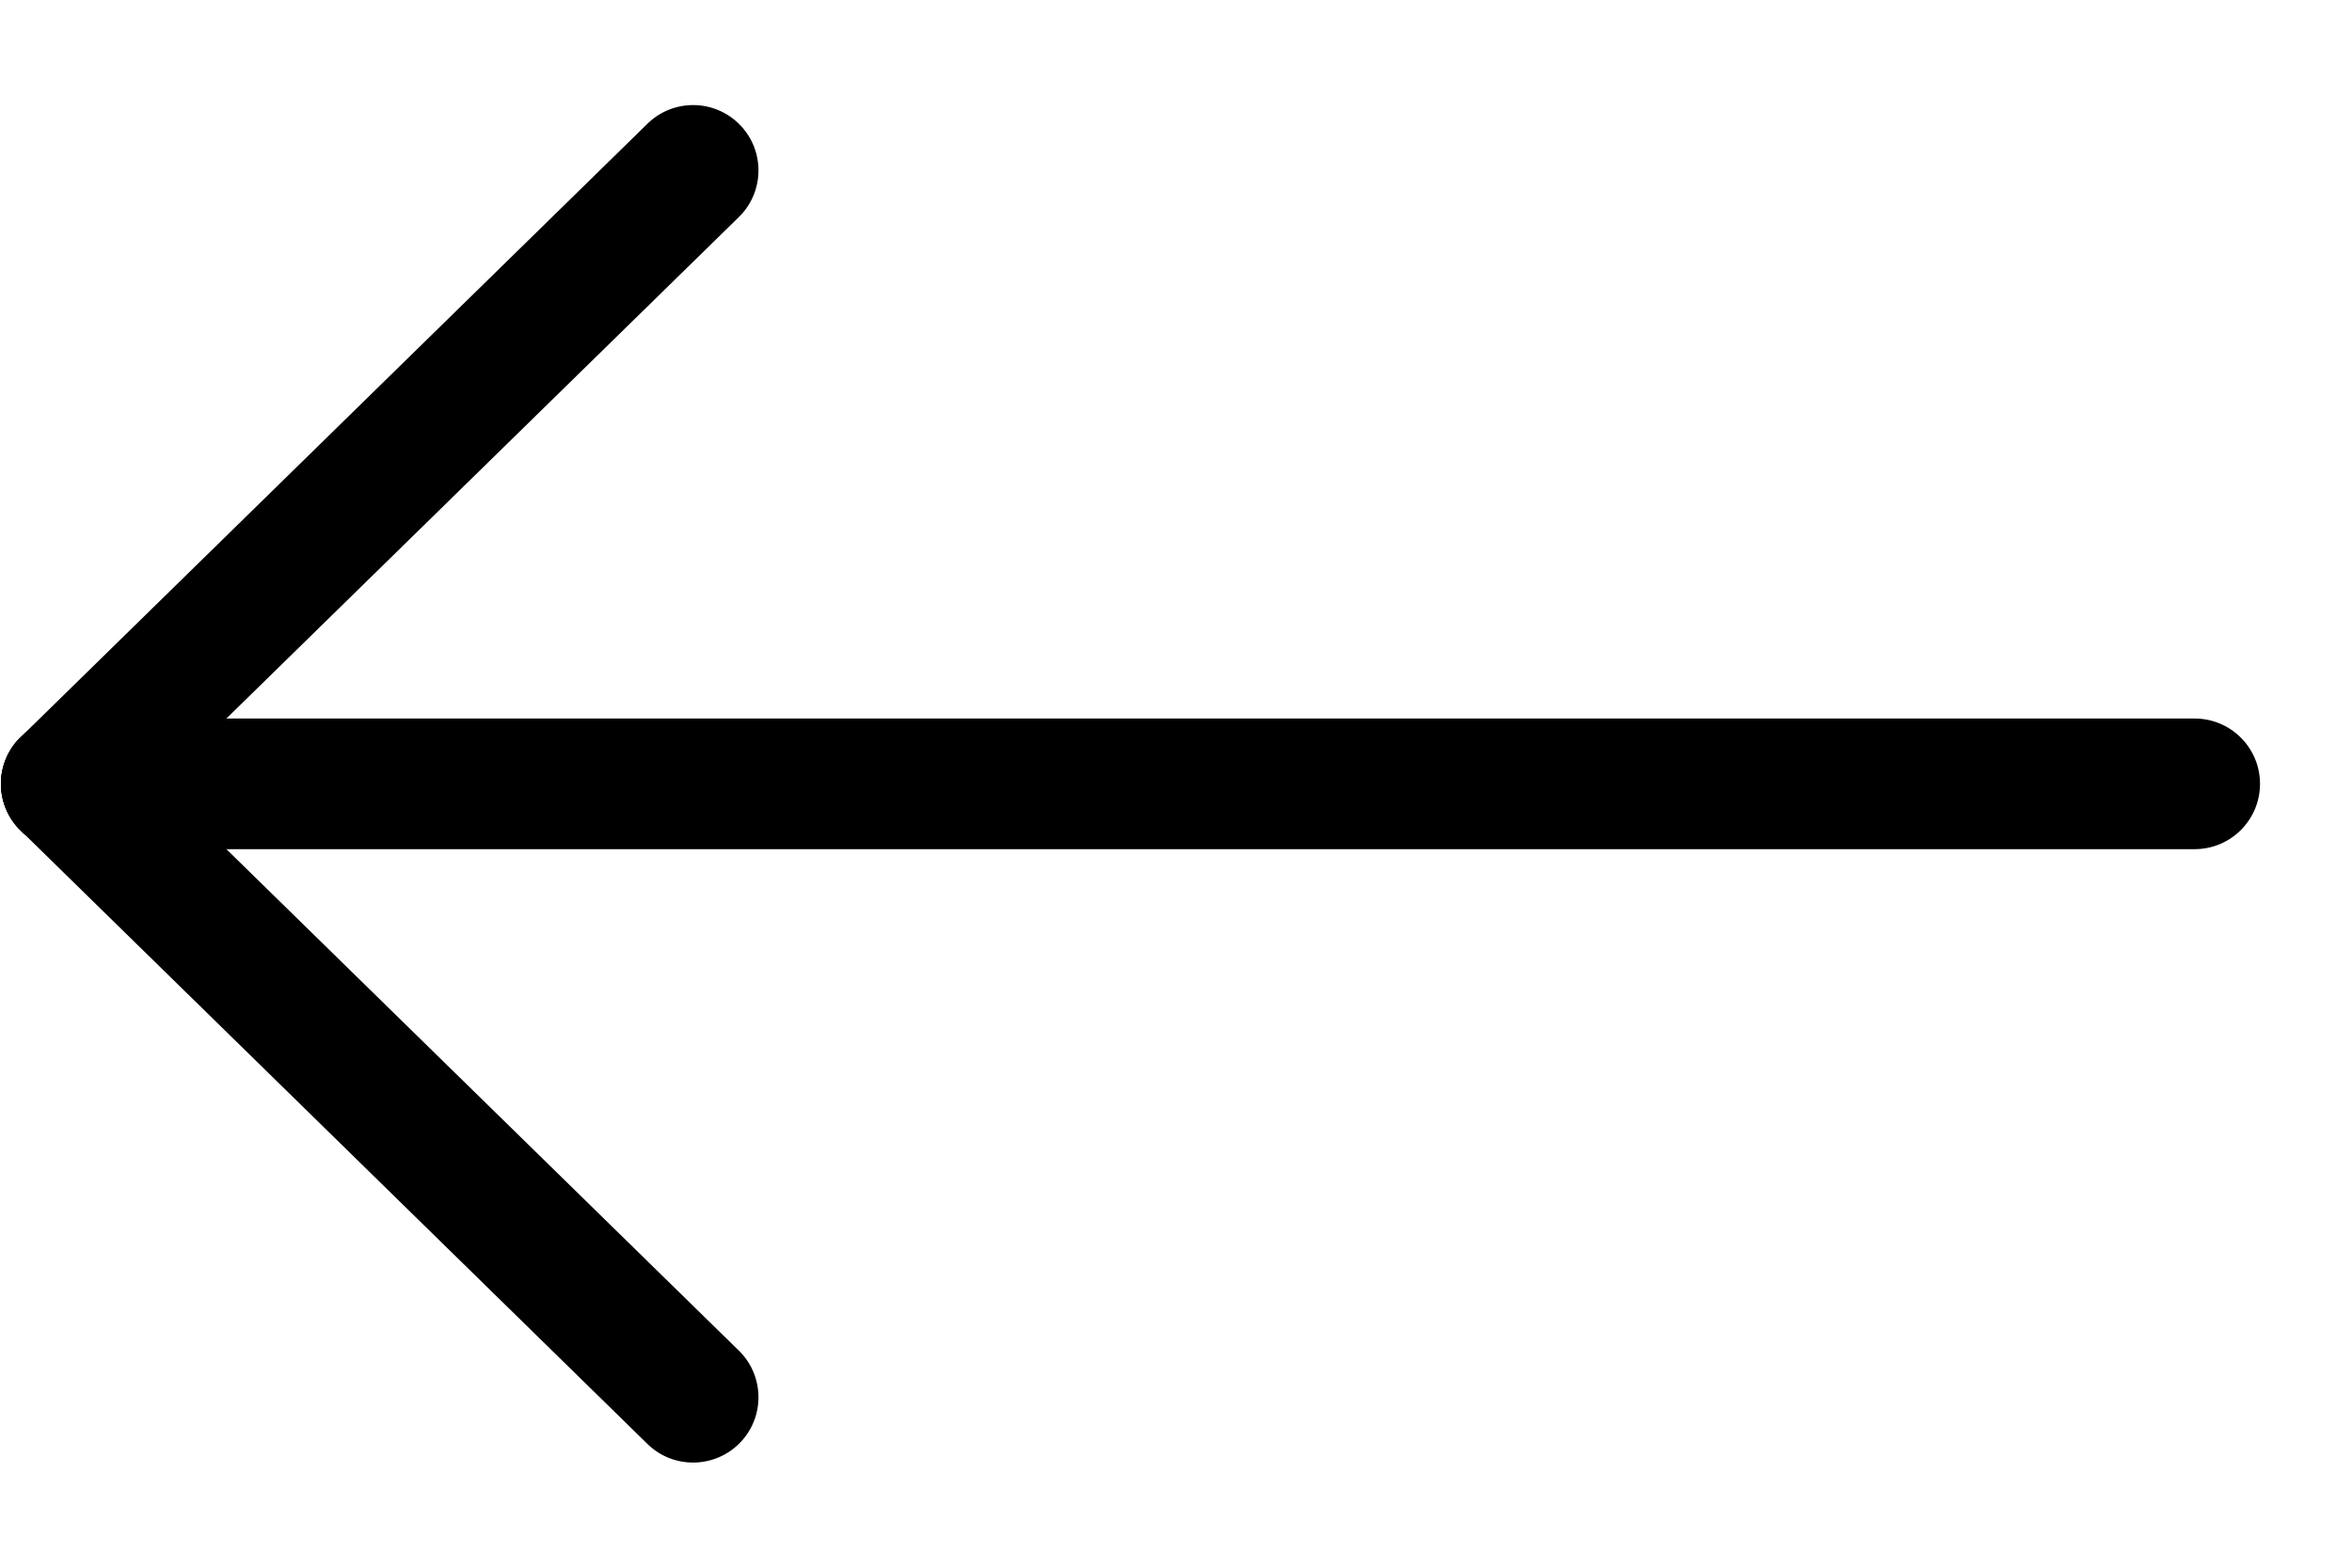 <?xml version="1.0" encoding="UTF-8"?> <svg xmlns="http://www.w3.org/2000/svg" width="18" height="12" viewBox="0 0 18 12" fill="none"> <path fill-rule="evenodd" clip-rule="evenodd" d="M0.007 6C0.007 5.724 0.231 5.5 0.507 5.5L16.796 5.5C17.072 5.5 17.296 5.724 17.296 6C17.296 6.276 17.072 6.5 16.796 6.5L0.507 6.5C0.231 6.5 0.007 6.276 0.007 6Z" fill="black"></path> <path fill-rule="evenodd" clip-rule="evenodd" d="M0.15 5.65C0.343 5.453 0.66 5.449 0.857 5.643L5.654 10.338C5.852 10.531 5.855 10.848 5.662 11.045C5.469 11.242 5.152 11.246 4.955 11.053L0.158 6.357C-0.04 6.164 -0.043 5.847 0.15 5.65Z" fill="black"></path> <path fill-rule="evenodd" clip-rule="evenodd" d="M0.15 6.35C-0.043 6.152 -0.04 5.836 0.158 5.643L4.955 0.947C5.152 0.754 5.469 0.757 5.662 0.955C5.855 1.152 5.852 1.469 5.654 1.662L0.857 6.357C0.66 6.55 0.343 6.547 0.15 6.35Z" fill="black"></path> </svg> 